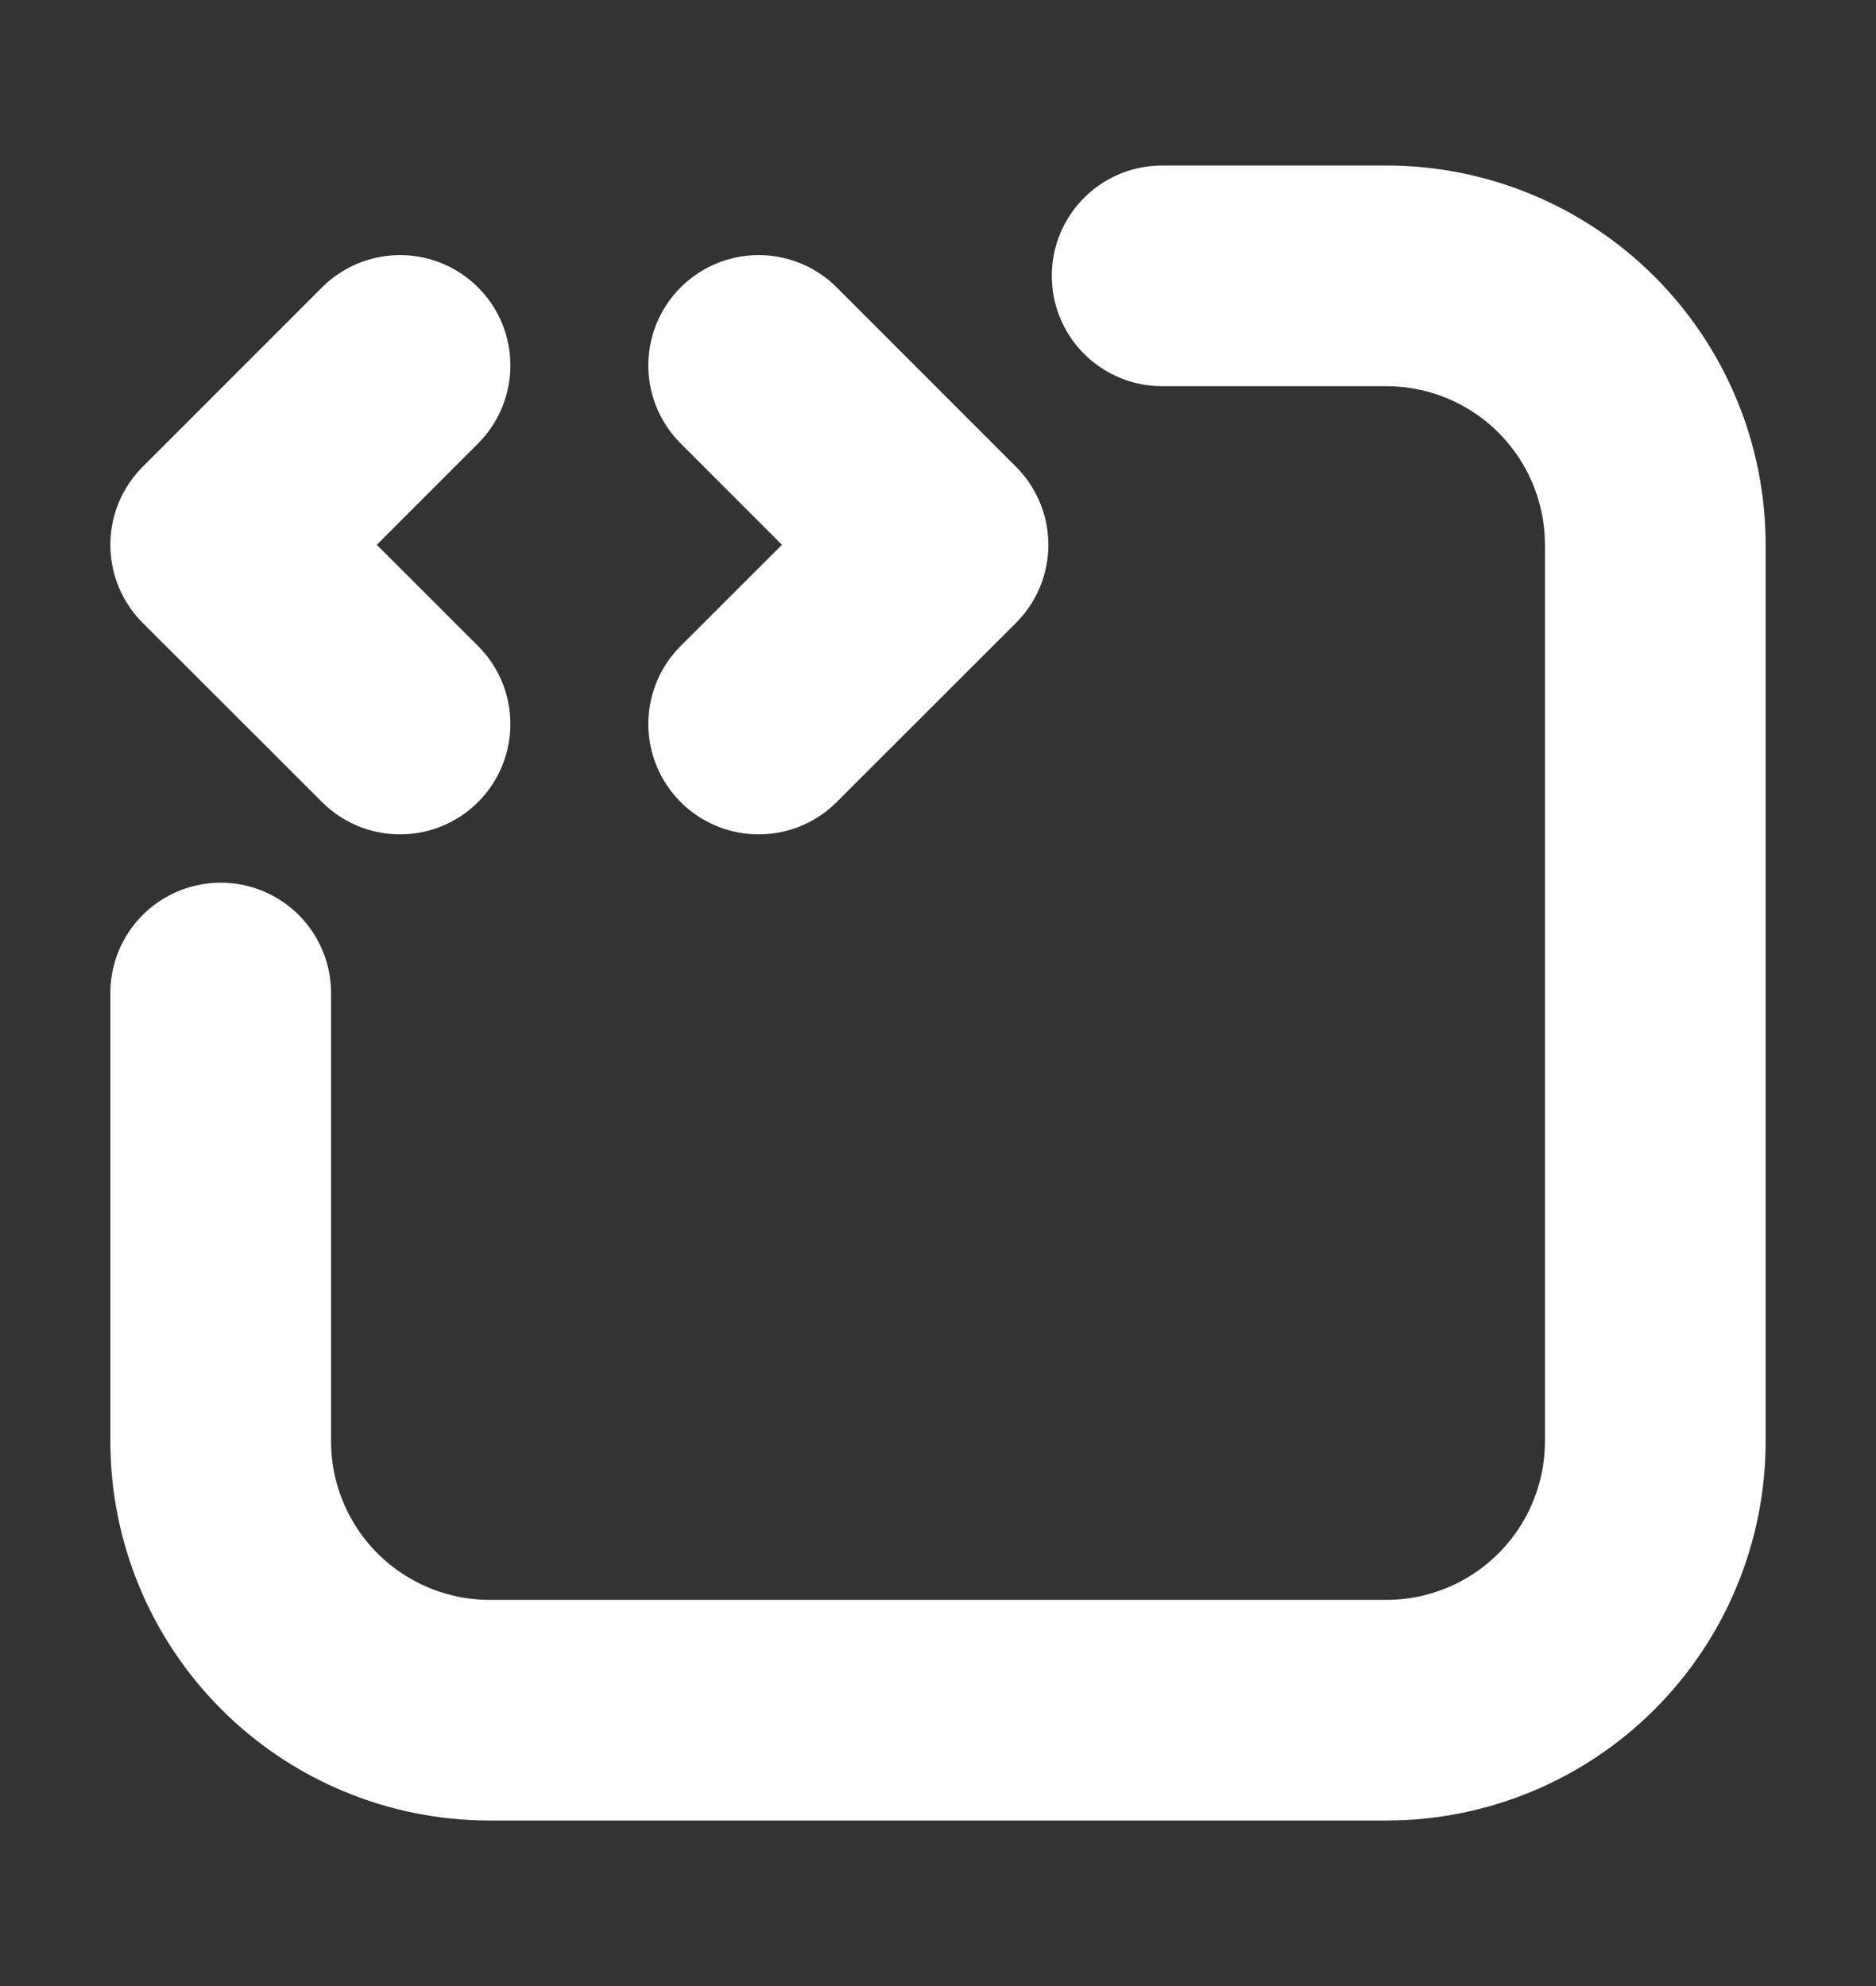 <svg width="17" height="18" viewBox="0 0 17 18" fill="none" xmlns="http://www.w3.org/2000/svg">
<rect x="0" y="0" width="17" height="18" fill="#333333" stroke="none"/>
<path d="M10.531 2.5H12.562C13.209 2.5 13.829 2.757 14.286 3.214C14.743 3.671 15 4.291 15 4.938V13.062C15 13.709 14.743 14.329 14.286 14.786C13.829 15.243 13.209 15.5 12.562 15.5H4.438C3.791 15.5 3.171 15.243 2.714 14.786C2.257 14.329 2 13.709 2 13.062V9M3.625 3.312L2 4.938L3.625 6.562M6.875 6.562L8.5 4.938L6.875 3.312" stroke="white" stroke-width="2" stroke-linecap="round" stroke-linejoin="round"/>
</svg>
